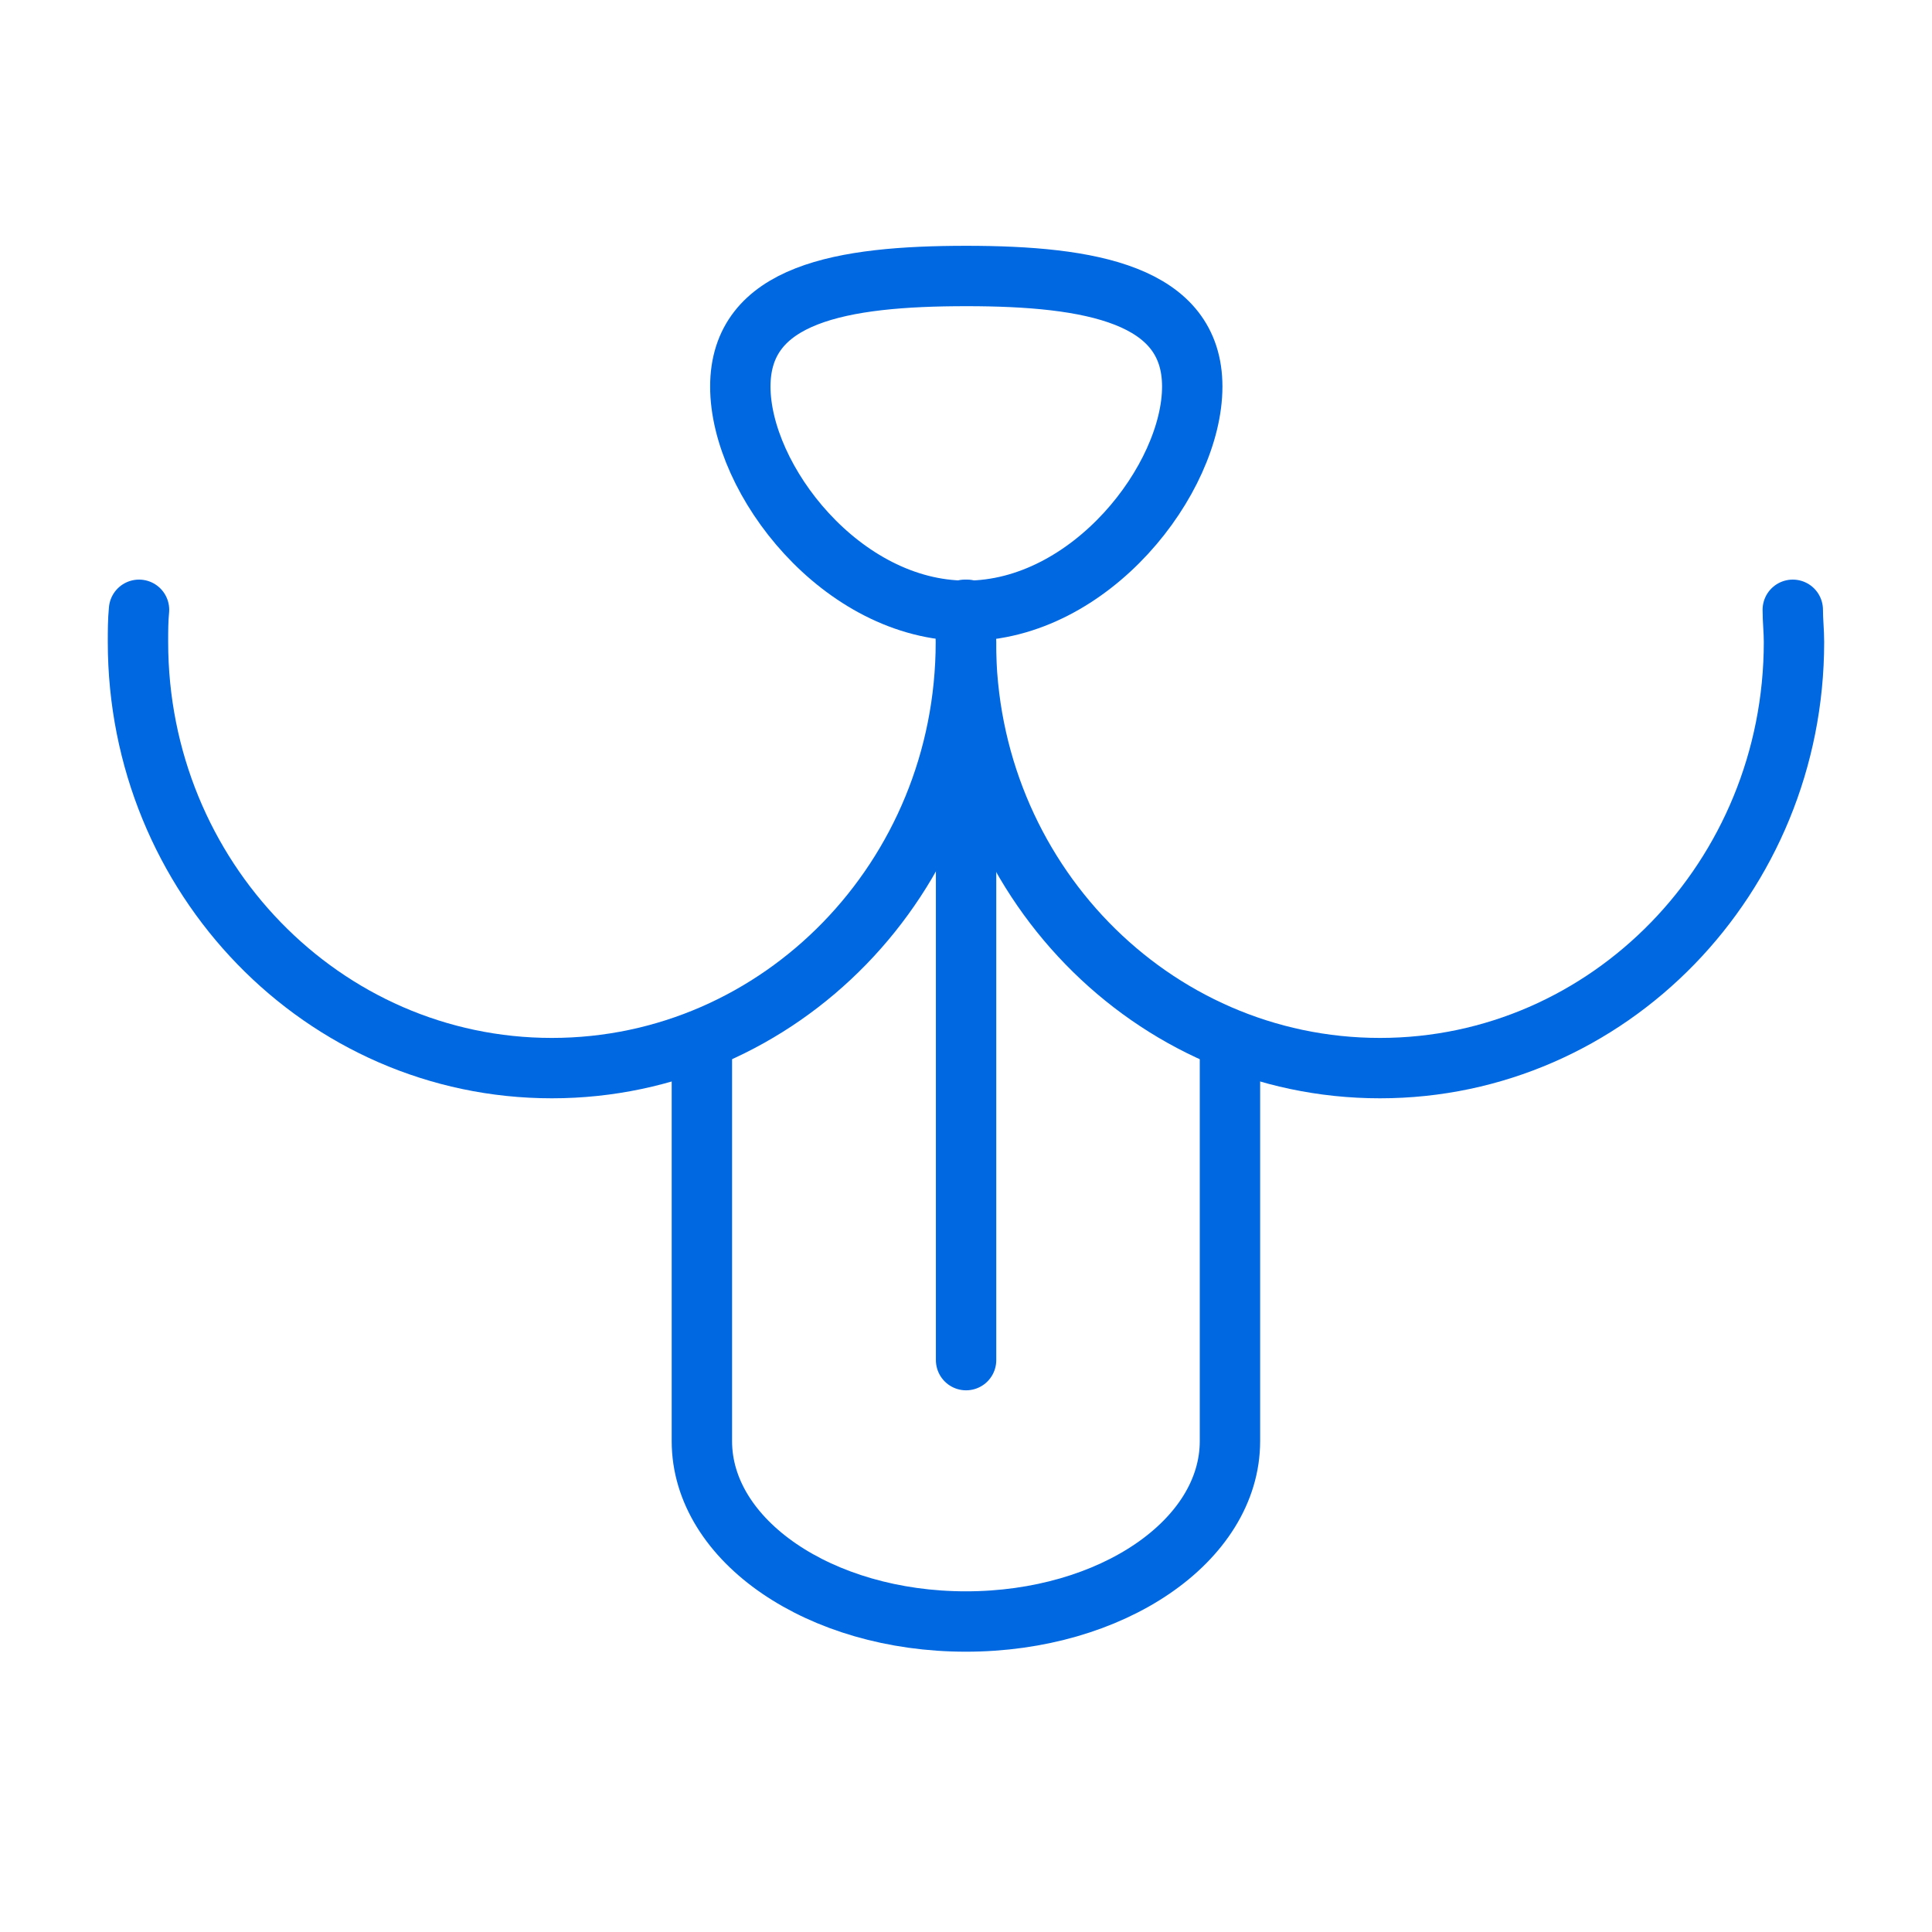 <svg fill="none" height="48" viewBox="0 0 48 48" width="48" xmlns="http://www.w3.org/2000/svg"><g stroke="#0068e1" stroke-linecap="round" stroke-linejoin="round" stroke-width="1.5"><path d="m24.002 15.951v17.841"/><path d="m30.558 26.297v9.506c0 2.477-2.937 4.483-6.56 4.483-3.623 0-6.56-2.006-6.56-4.483v-9.506"/><path d="m44.541 15.15c0 .266.03.531.03.801 0 5.846-4.604 10.586-10.287 10.586s-10.287-4.74-10.287-10.586c0-.27 0-.536.03-.801h-.056c0 .266.026.531.026.801 0 5.846-4.604 10.586-10.287 10.586-5.683 0-10.282-4.74-10.282-10.586 0-.27 0-.536.026-.801"/><path d="m29.621 9.604c0 2.293-2.518 5.571-5.614 5.571s-5.614-3.261-5.614-5.571c0-2.31 2.518-2.747 5.614-2.747s5.614.459 5.614 2.747z"/></g></svg>